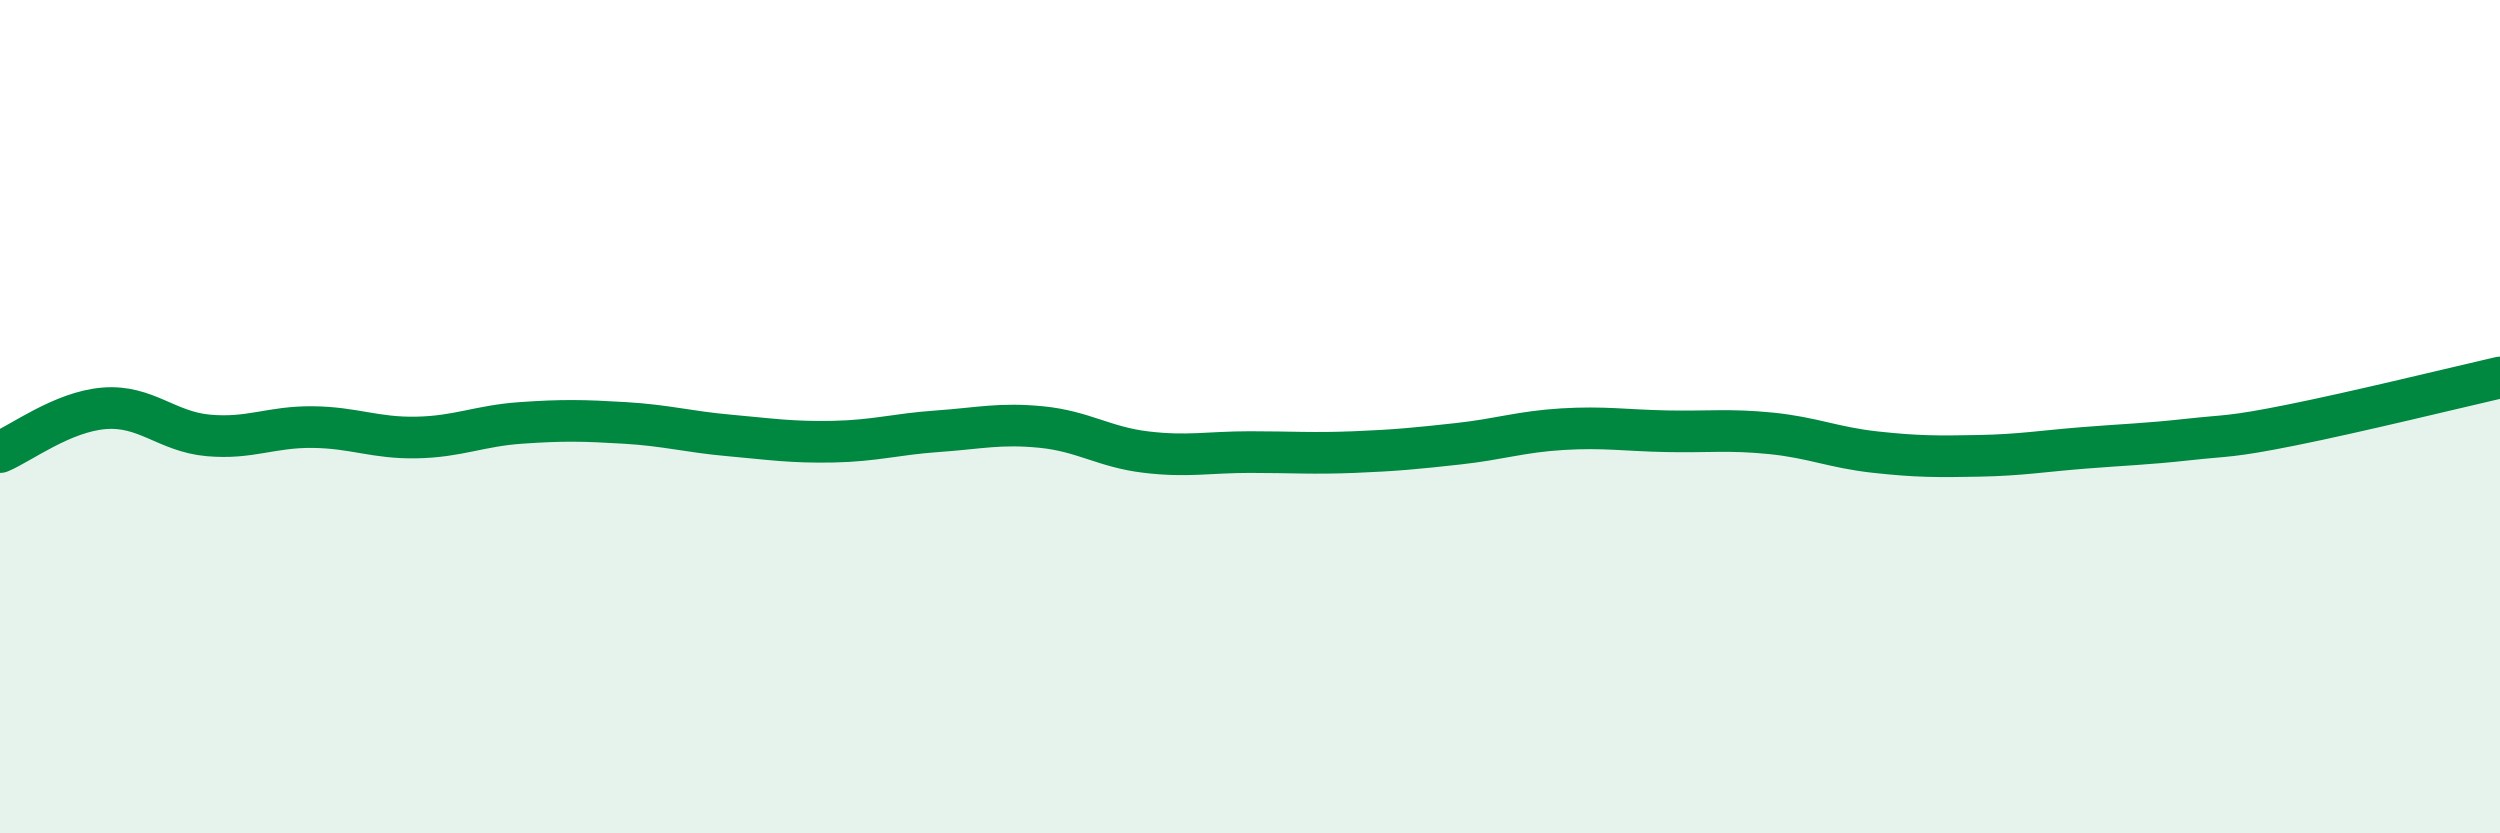 
    <svg width="60" height="20" viewBox="0 0 60 20" xmlns="http://www.w3.org/2000/svg">
      <path
        d="M 0,10.85 C 0.5,10.64 1.5,9.88 2.5,9.8 C 3.5,9.72 4,10.36 5,10.45 C 6,10.54 6.5,10.24 7.5,10.25 C 8.5,10.26 9,10.52 10,10.5 C 11,10.48 11.5,10.22 12.5,10.15 C 13.5,10.08 14,10.09 15,10.15 C 16,10.21 16.5,10.36 17.5,10.45 C 18.5,10.54 19,10.62 20,10.6 C 21,10.58 21.5,10.42 22.5,10.35 C 23.5,10.28 24,10.15 25,10.25 C 26,10.35 26.5,10.73 27.5,10.85 C 28.5,10.97 29,10.85 30,10.85 C 31,10.85 31.5,10.89 32.5,10.85 C 33.5,10.81 34,10.76 35,10.65 C 36,10.54 36.5,10.36 37.5,10.3 C 38.5,10.24 39,10.33 40,10.35 C 41,10.37 41.5,10.3 42.5,10.4 C 43.5,10.5 44,10.74 45,10.85 C 46,10.96 46.5,10.96 47.5,10.94 C 48.5,10.92 49,10.83 50,10.75 C 51,10.67 51.5,10.66 52.5,10.55 C 53.5,10.44 53.5,10.5 55,10.2 C 56.5,9.9 59,9.29 60,9.06L60 20L0 20Z"
        fill="#008740"
        opacity="0.1"
        stroke-linecap="round"
        stroke-linejoin="round"
      />
      <path
        d="M 0,10.85 C 0.5,10.64 1.5,9.88 2.5,9.8 C 3.5,9.72 4,10.36 5,10.45 C 6,10.54 6.5,10.24 7.5,10.25 C 8.5,10.26 9,10.52 10,10.5 C 11,10.48 11.5,10.22 12.5,10.15 C 13.5,10.08 14,10.09 15,10.15 C 16,10.21 16.5,10.36 17.5,10.45 C 18.5,10.54 19,10.62 20,10.6 C 21,10.58 21.5,10.42 22.5,10.35 C 23.5,10.28 24,10.15 25,10.25 C 26,10.35 26.5,10.73 27.5,10.85 C 28.5,10.97 29,10.85 30,10.85 C 31,10.85 31.5,10.89 32.5,10.85 C 33.5,10.81 34,10.76 35,10.65 C 36,10.54 36.5,10.36 37.5,10.3 C 38.5,10.24 39,10.33 40,10.35 C 41,10.37 41.5,10.3 42.5,10.4 C 43.5,10.5 44,10.74 45,10.85 C 46,10.96 46.5,10.96 47.5,10.94 C 48.5,10.92 49,10.83 50,10.75 C 51,10.67 51.5,10.66 52.5,10.55 C 53.5,10.44 53.5,10.5 55,10.2 C 56.5,9.9 59,9.29 60,9.06"
        stroke="#008740"
        stroke-width="1"
        fill="none"
        stroke-linecap="round"
        stroke-linejoin="round"
      />
    </svg>
  
